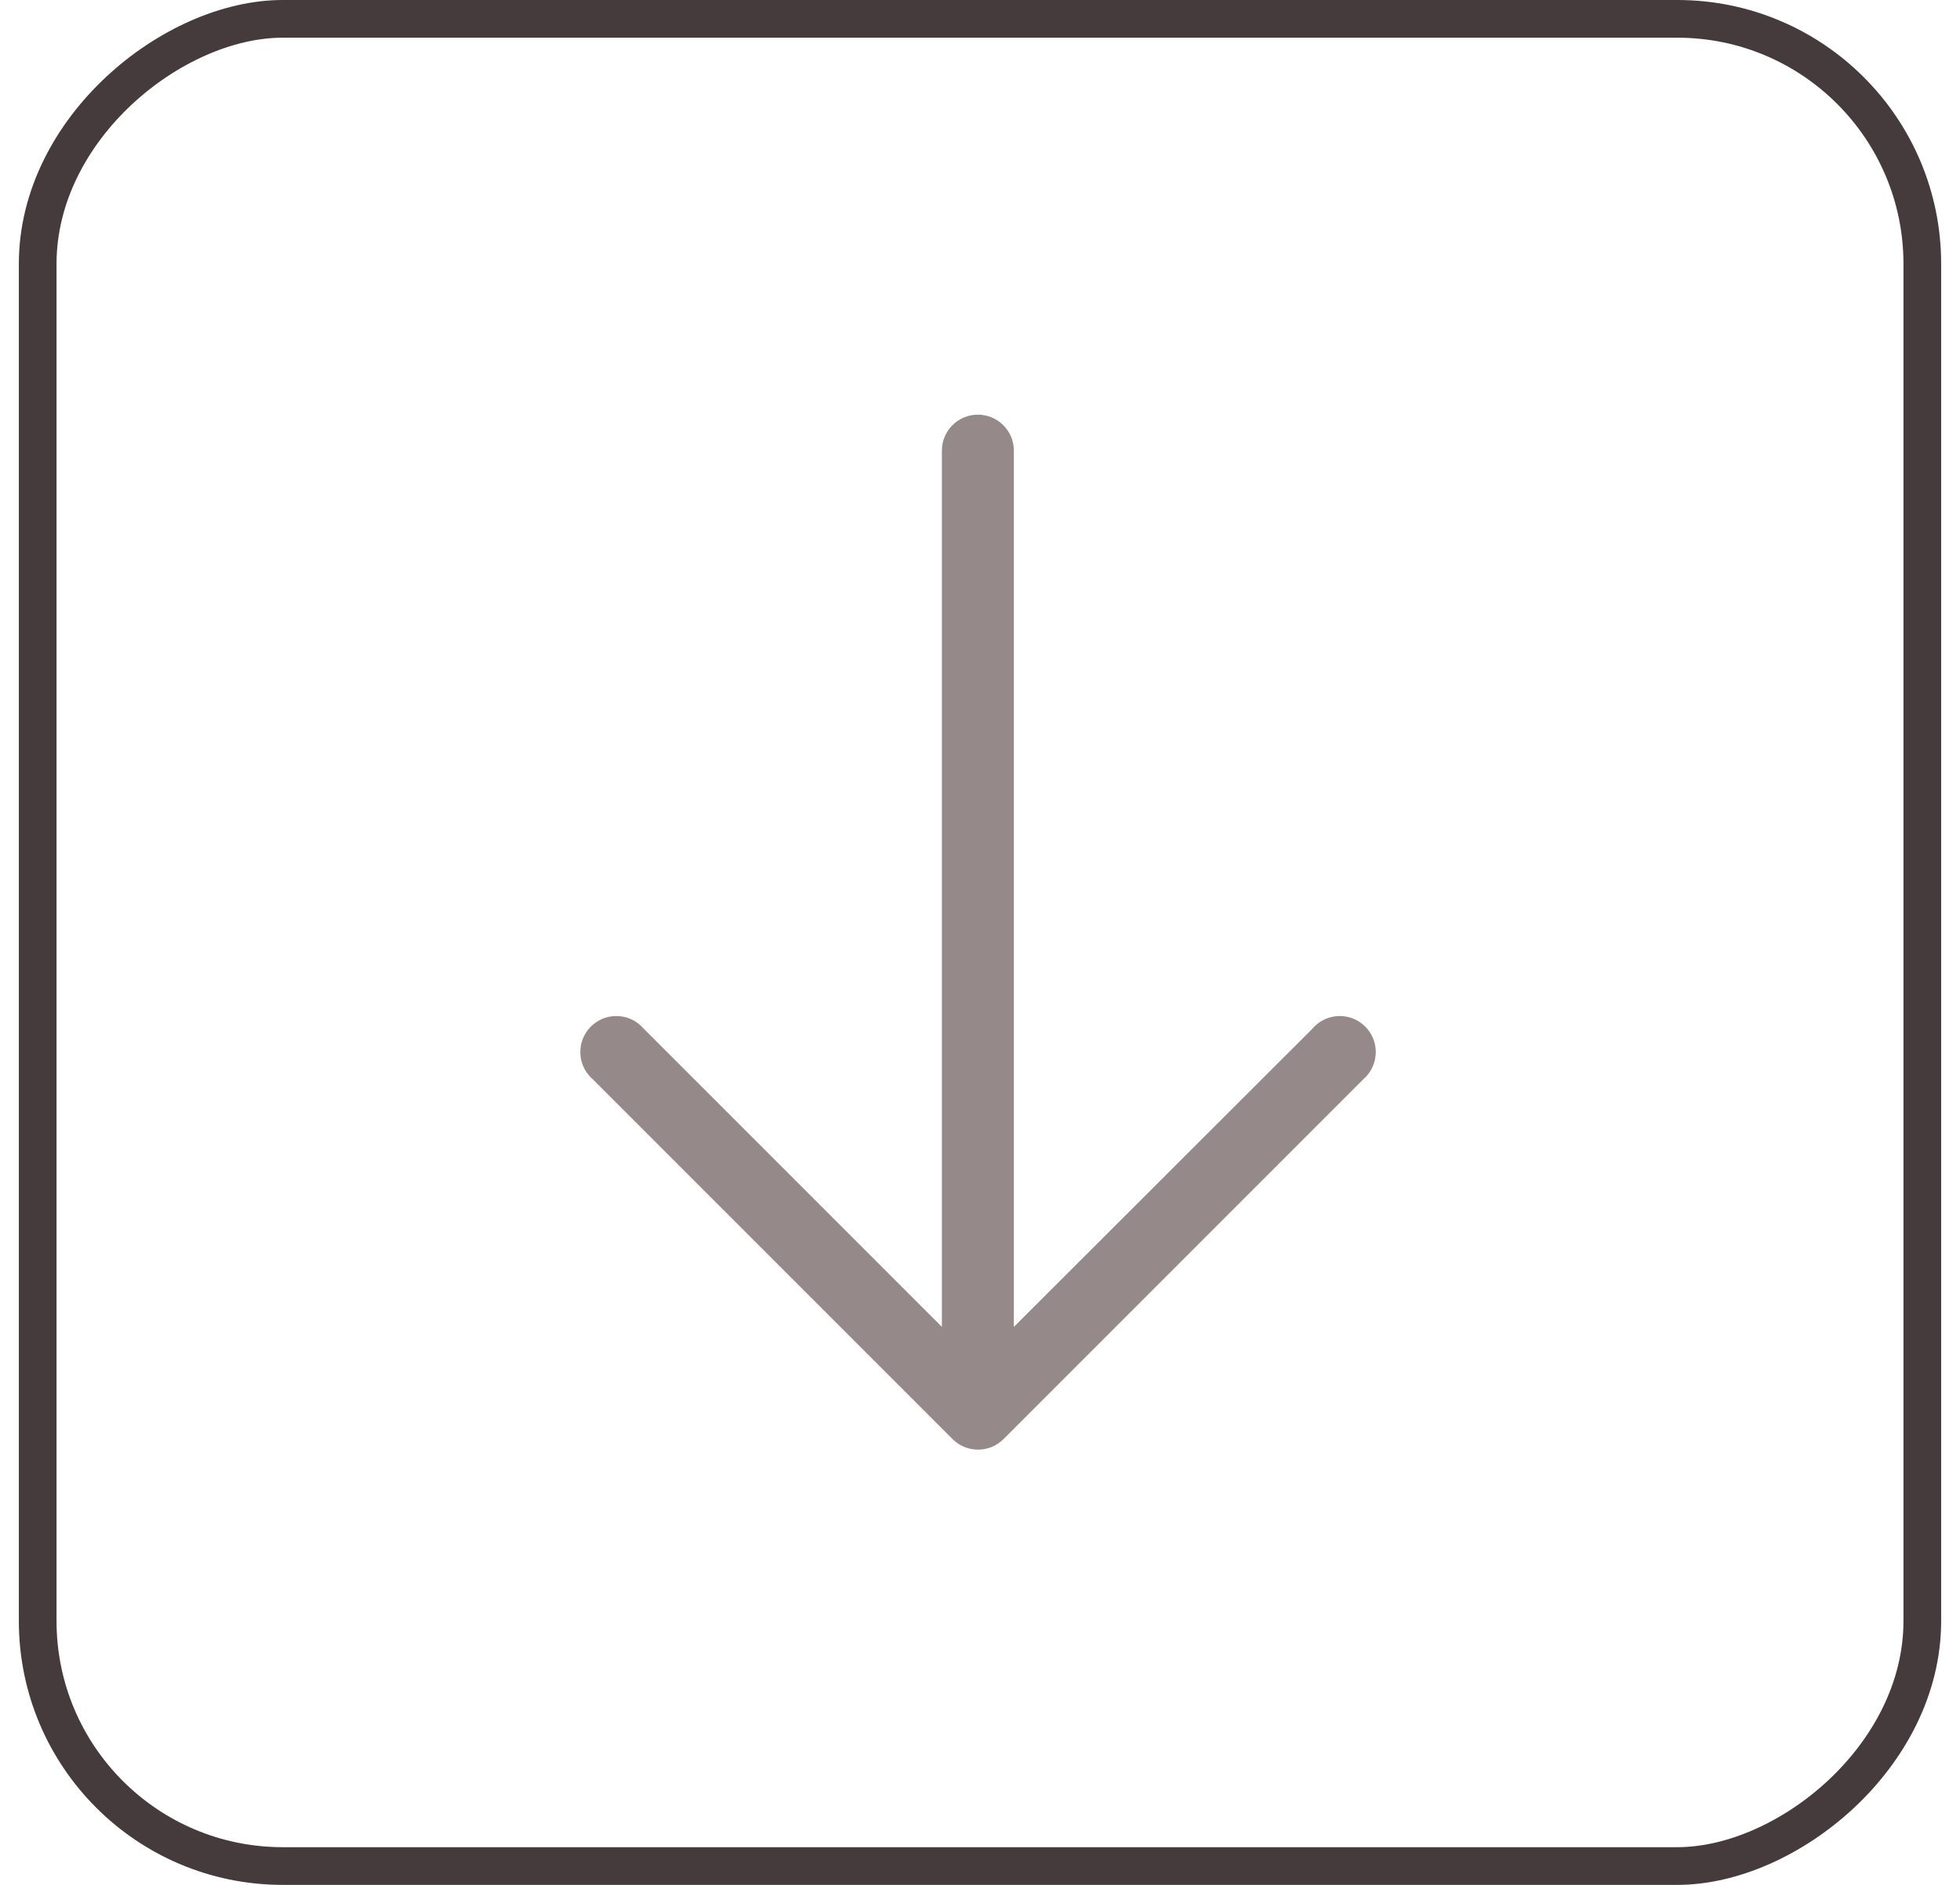 <svg xmlns="http://www.w3.org/2000/svg" width="52" height="50" viewBox="0 0 52 50" fill="none"><rect x="51" y="0.5" width="49" height="50" rx="6.5" transform="rotate(90 51 0.5)" stroke="#453B3C"></rect><path d="M26.621 38.177L36.166 28.632C36.567 28.289 36.613 27.686 36.27 27.286C35.928 26.885 35.325 26.839 34.925 27.182C34.887 27.214 34.852 27.248 34.821 27.286L26.898 35.199L26.898 11.954C26.898 11.427 26.471 11 25.943 11C25.416 11 24.989 11.427 24.989 11.954L24.989 35.199L17.076 27.286C16.733 26.885 16.13 26.839 15.73 27.182C15.329 27.525 15.283 28.127 15.626 28.528C15.658 28.565 15.693 28.6 15.73 28.632L25.275 38.177C25.647 38.547 26.249 38.547 26.621 38.177Z" fill="#95898A"></path></svg>